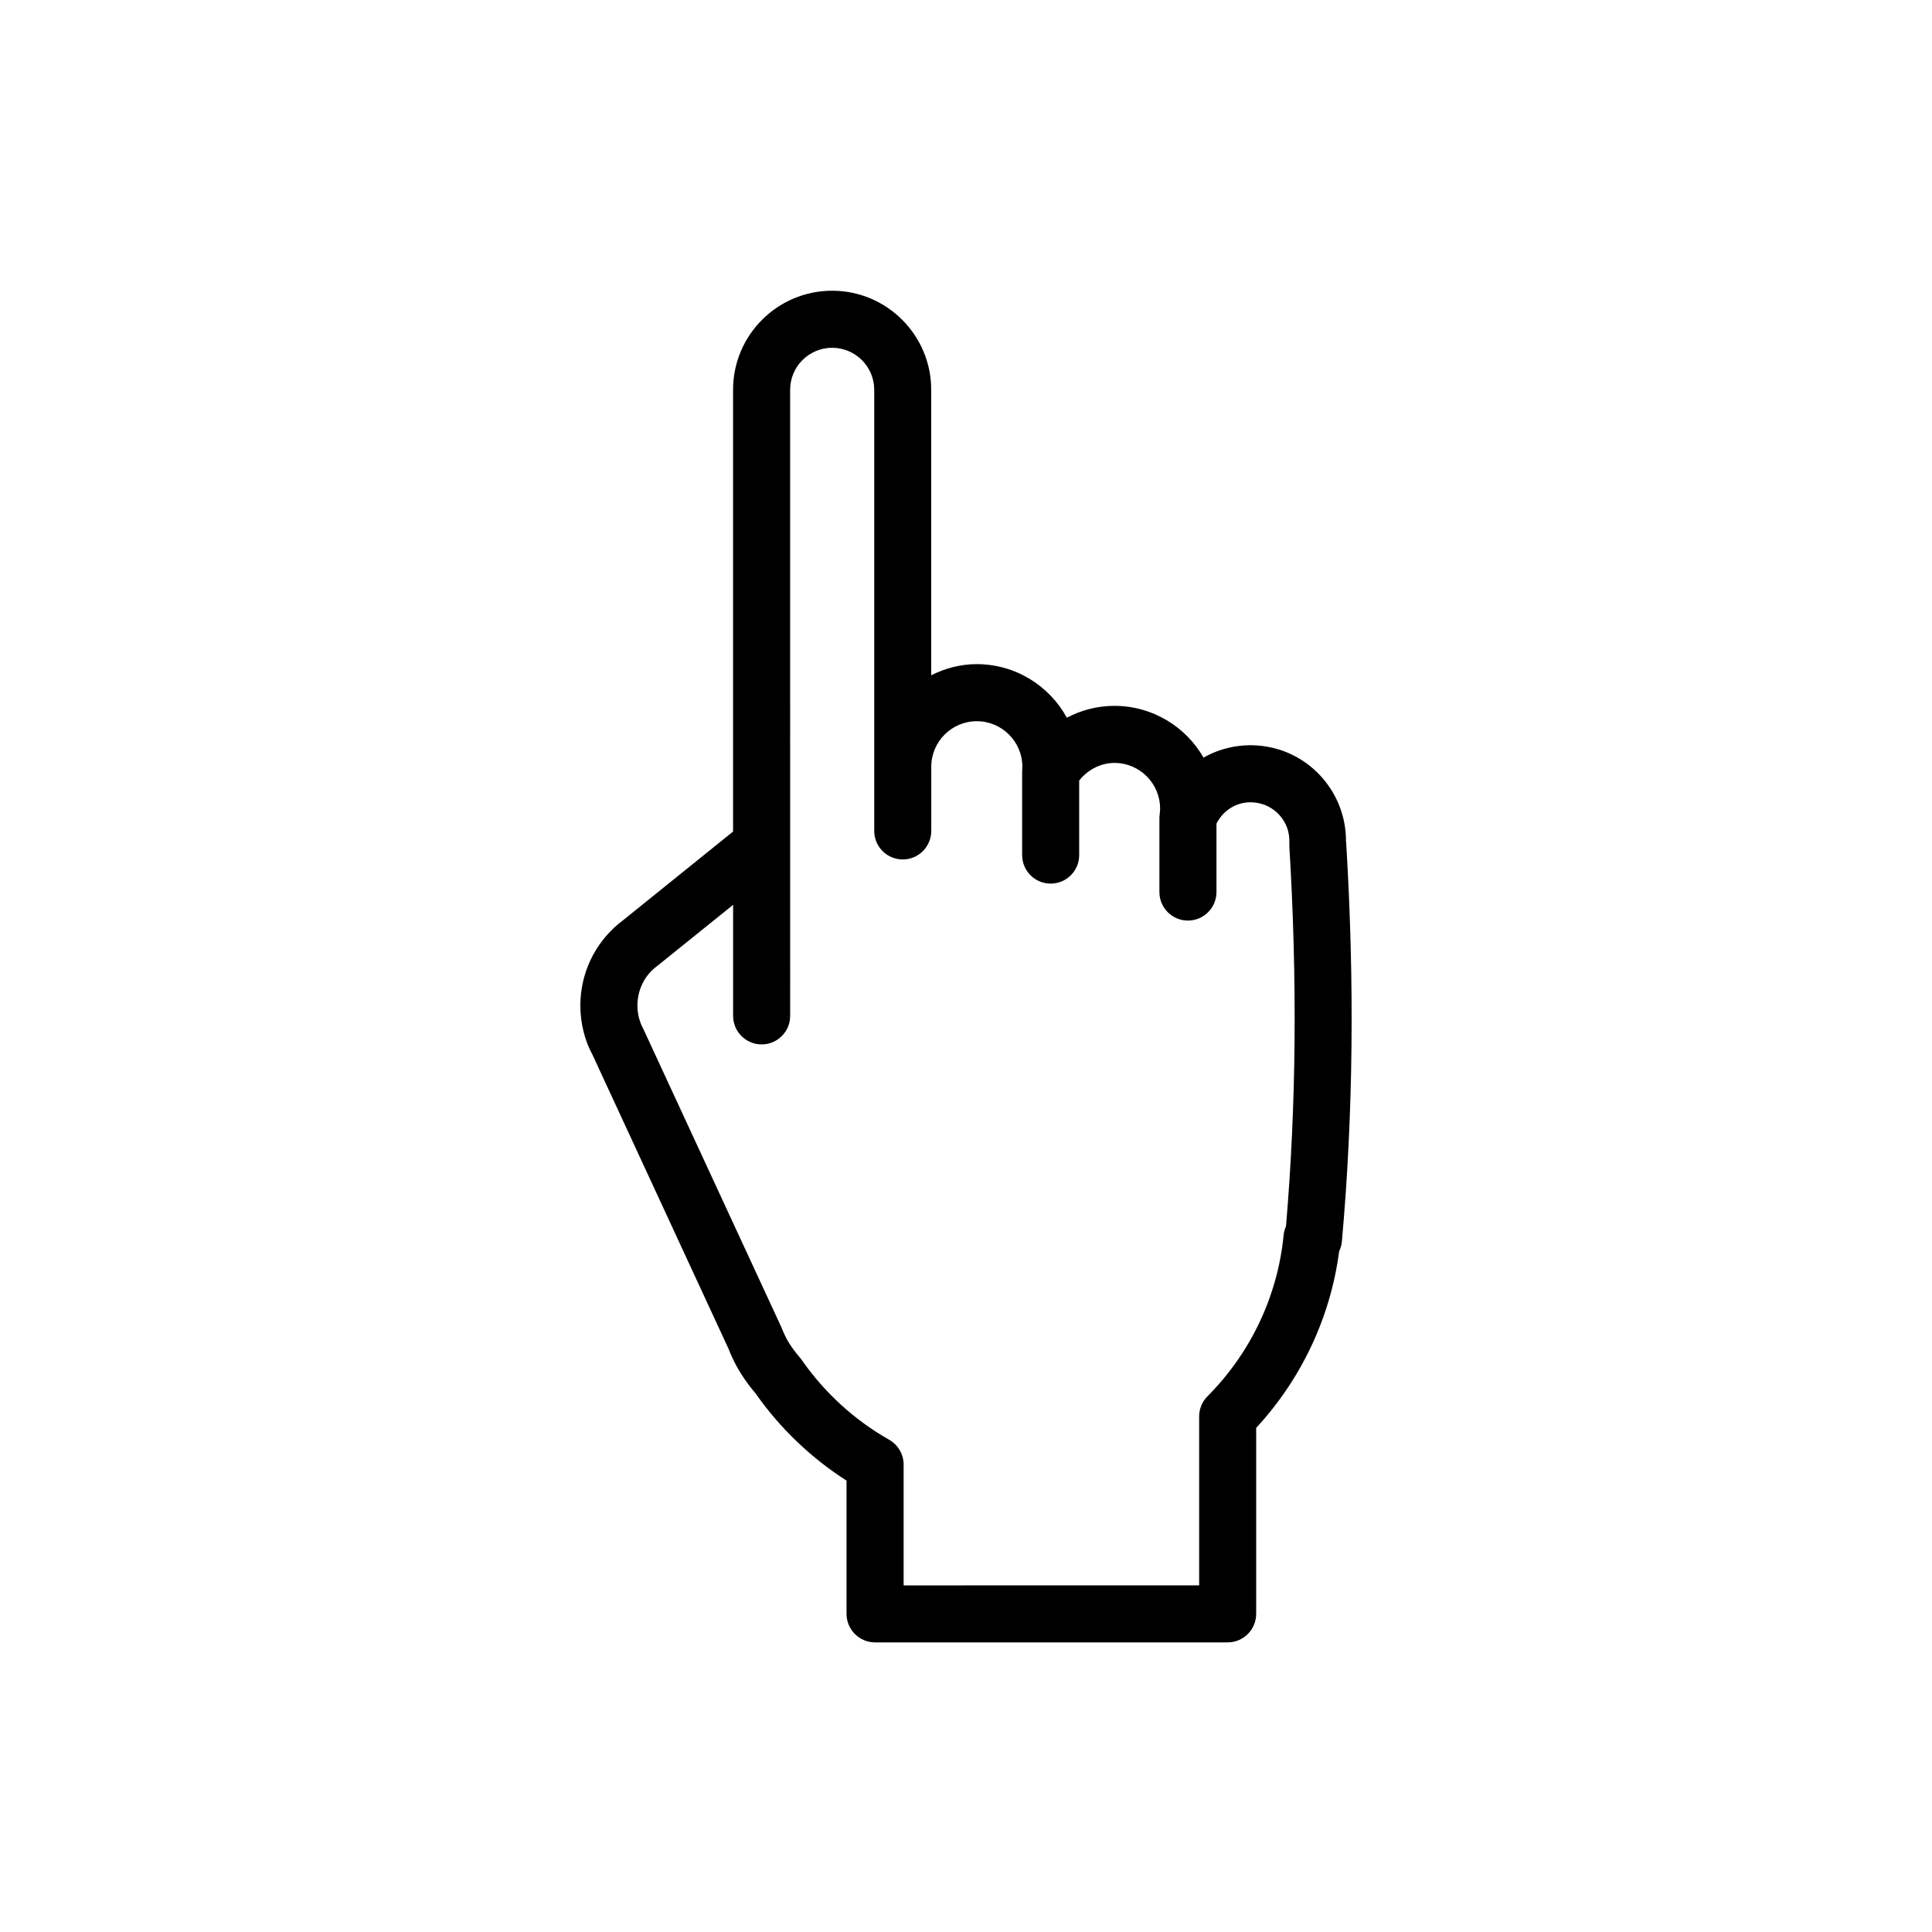 <?xml version="1.0" encoding="UTF-8"?>
<!-- Uploaded to: SVG Repo, www.svgrepo.com, Generator: SVG Repo Mixer Tools -->
<svg fill="#000000" width="800px" height="800px" version="1.1" viewBox="144 144 512 512" xmlns="http://www.w3.org/2000/svg">
 <path d="m500.75 367.3c-0.004-0.105-0.039-0.215-0.051-0.324 0.086-13.402-10.352-24.707-23.891-25.438-5.004-0.273-9.758 0.918-13.859 3.238-4.699-8.188-13.531-13.715-23.625-13.715-4.449 0-8.766 1.113-12.605 3.141-4.613-8.449-13.586-14.199-23.879-14.199-4.348 0-8.41 1.125-12.062 2.953v-75.672c0-14.469-11.773-26.238-26.254-26.238s-26.254 11.77-26.254 26.238v117.09l-29.336 23.652-0.961 0.746c-6.465 5.379-10.172 13.285-10.172 21.688 0 4.715 1.184 9.367 3.203 13.039l36.082 77.984c0.57 1.445 1.215 2.883 1.934 4.223 0.059 0.125 0.121 0.258 0.191 0.371 1.371 2.488 3.031 4.863 5.066 7.25 6.41 9.148 14.664 17.043 24.066 23.055v35.309c0 4.172 3.379 7.559 7.559 7.559h93.438c4.172 0 7.559-3.387 7.559-7.559v-49.289c11.996-12.949 19.715-29.371 21.992-46.809 0.395-0.816 0.645-1.703 0.73-2.625 3.012-33.809 3.379-68.367 1.129-105.67zm-15.953 101.68c-0.332 0.734-0.551 1.535-0.629 2.371-1.559 16.051-8.715 31.199-20.172 42.676-1.414 1.414-2.207 3.336-2.207 5.344v44.773l-78.32 0.004v-32.016c0-2.727-1.465-5.234-3.836-6.586-9.145-5.176-17.148-12.488-23.156-21.137-0.152-0.215-0.316-0.434-0.488-0.629-1.379-1.602-2.492-3.148-3.387-4.715-0.051-0.105-0.105-0.215-0.16-0.316-0.488-0.887-0.91-1.848-1.461-3.211l-36.477-78.82c-1.047-1.93-1.582-4.027-1.582-6.246 0-3.894 1.723-7.566 4.5-9.879l20.859-16.797v29.426c0 4.172 3.379 7.559 7.559 7.559 4.176 0 7.559-3.387 7.559-7.559l-0.004-165.93c0-6.137 4.996-11.125 11.141-11.125 6.141 0 11.141 4.992 11.141 11.125v116.91c0 4.172 3.379 7.559 7.559 7.559 4.176 0 7.559-3.387 7.559-7.559v-17.004c0-6.648 5.41-12.07 12.062-12.07 6.66 0 12.078 5.414 12.078 12.07l-0.039 0.598c-0.004 0.059 0.02 0.117 0.016 0.188-0.004 0.121-0.035 0.242-0.035 0.367v22.254c0 4.172 3.379 7.559 7.559 7.559 4.172 0 7.559-3.387 7.559-7.559v-19.758c2.281-2.863 5.688-4.664 9.352-4.664 6.664 0 12.09 5.422 12.09 12.09 0 0.395-0.02 0.781-0.086 1.18-0.012 0.07 0.016 0.137 0.004 0.207-0.039 0.324-0.102 0.648-0.102 0.984v19.758c0 4.172 3.387 7.559 7.559 7.559 4.172 0 7.559-3.387 7.559-7.559v-18.137c1.82-3.629 5.582-5.914 9.645-5.629 5.629 0.301 9.965 5.109 9.664 10.723-0.012 0.152 0.02 0.301 0.02 0.449 0 0.137-0.023 0.273-0.016 0.406 2.137 35.57 1.848 68.566-0.883 100.77z"/>
</svg>